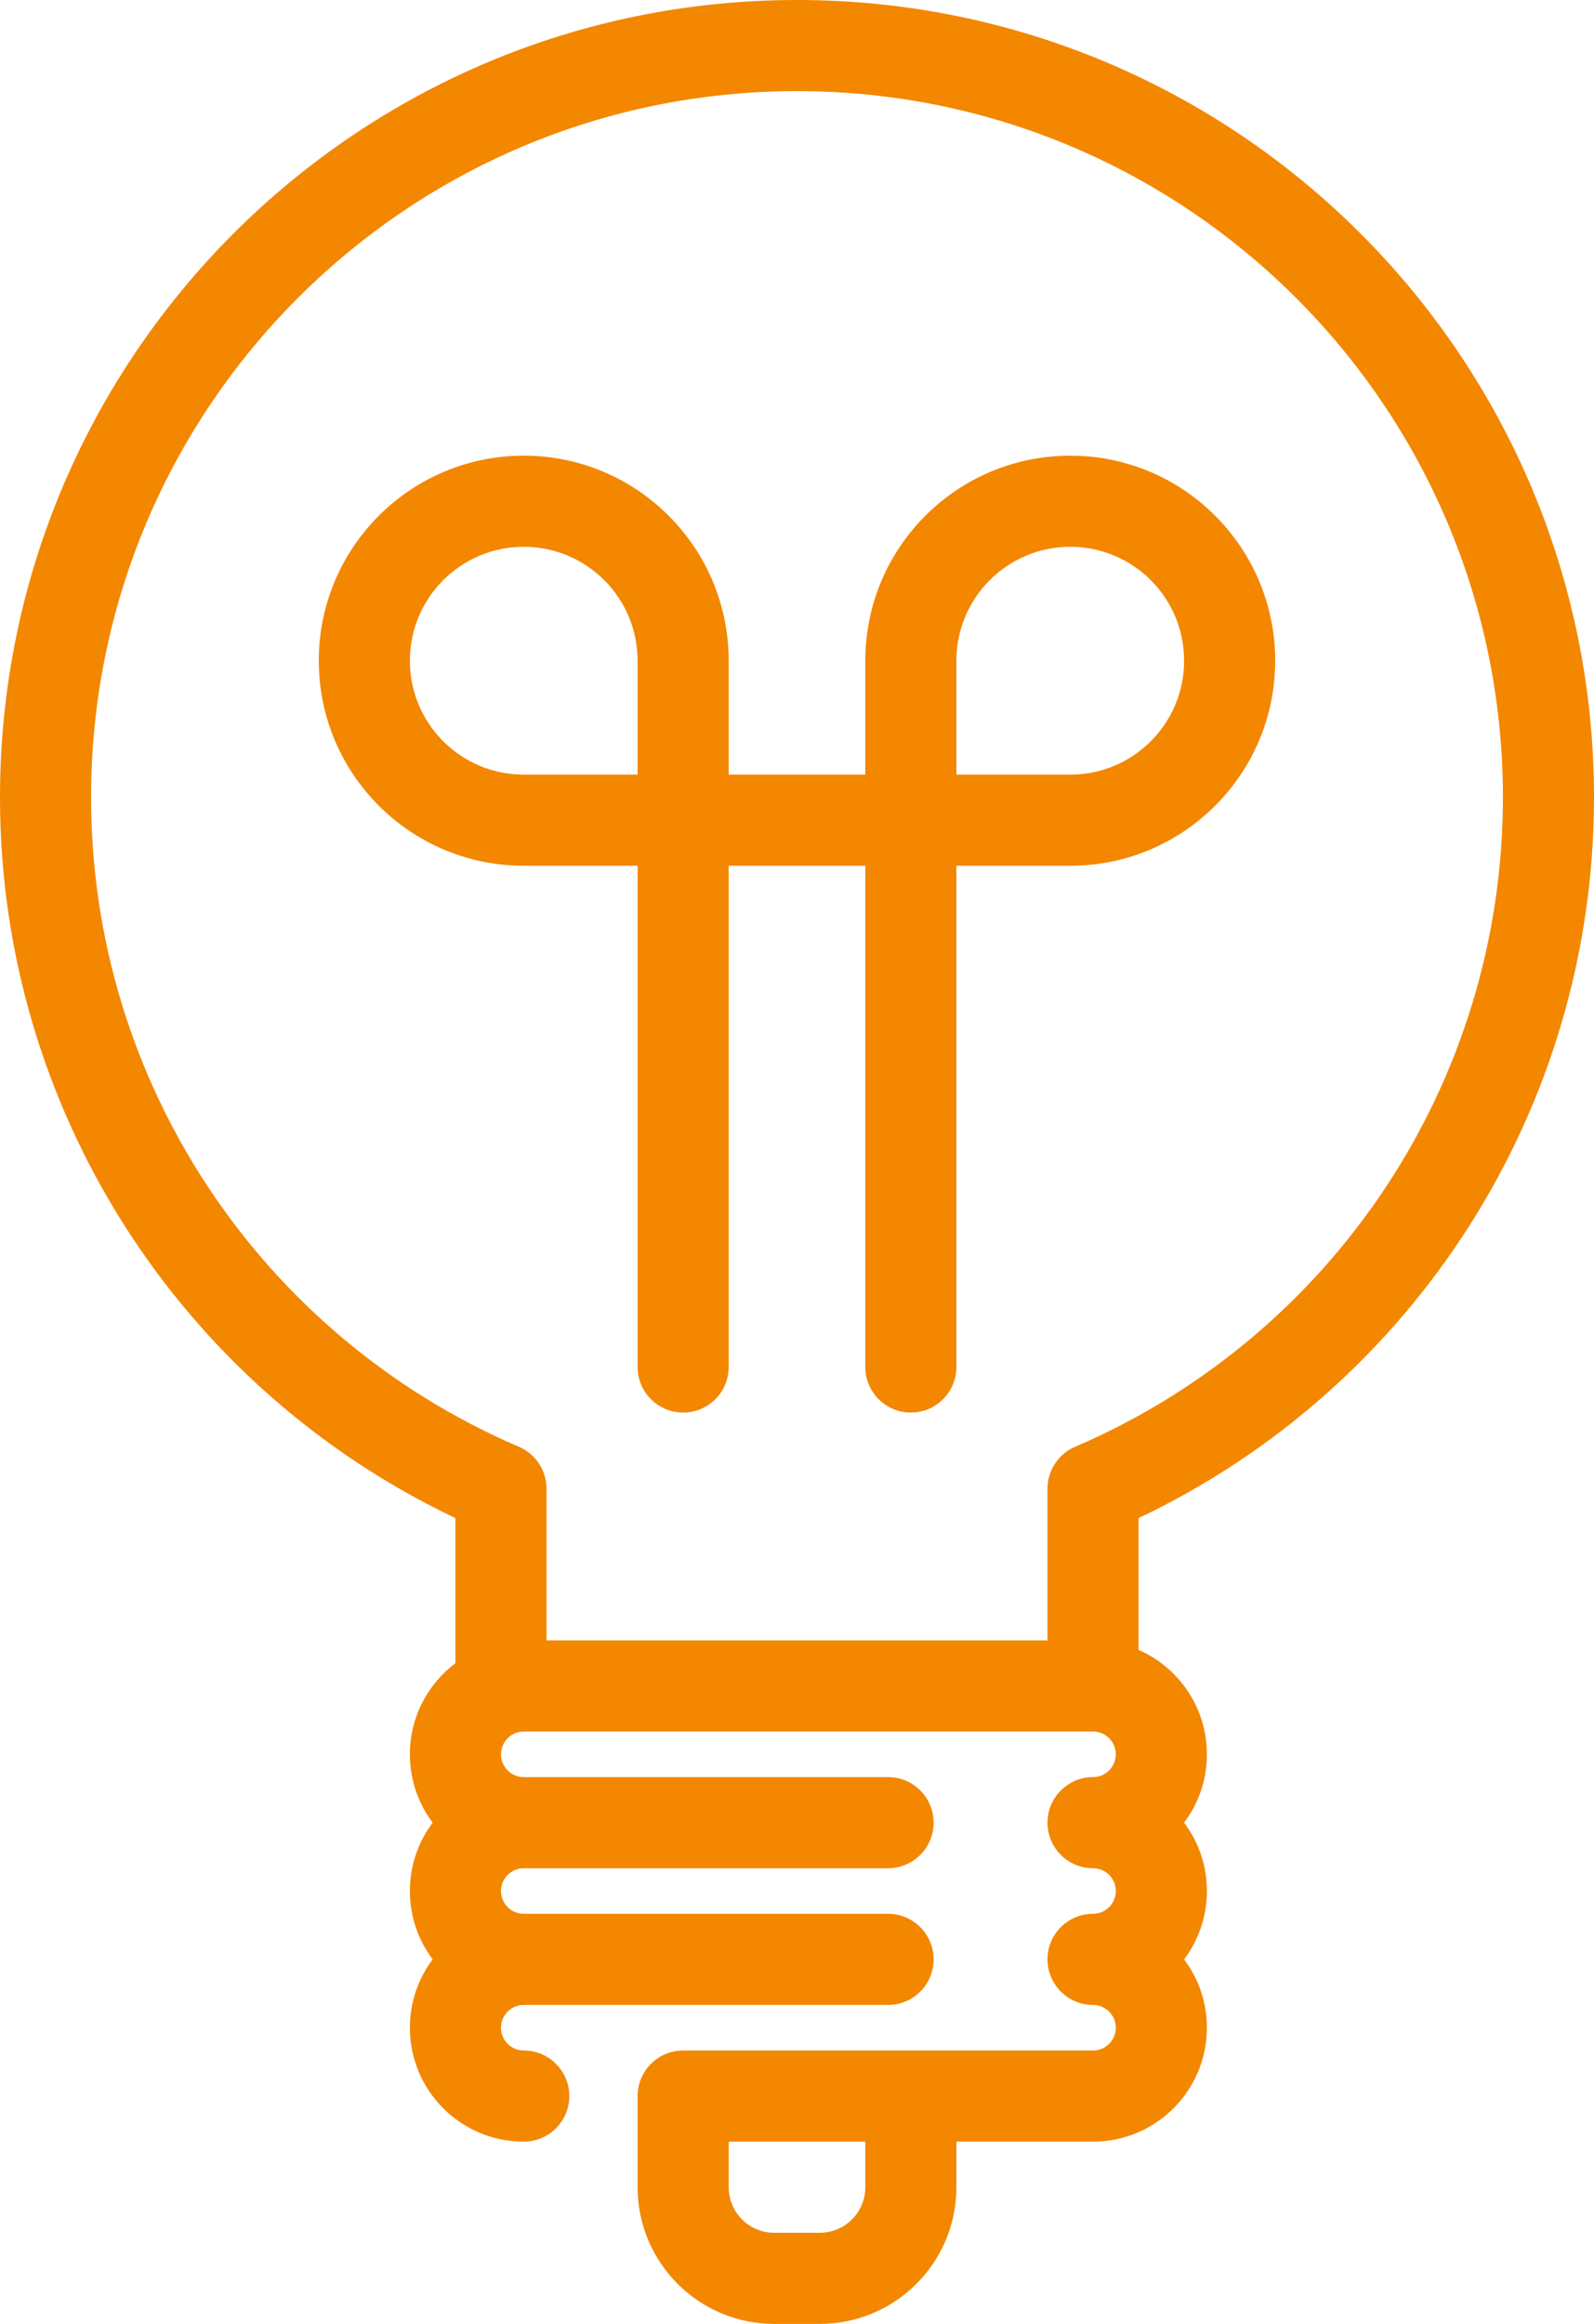 <svg height="51" viewBox="0 0 35 51" width="35" xmlns="http://www.w3.org/2000/svg"><path d="m806 104.5v-3.184c-6.041-2.867-10-8.978-10-15.816 0-9.665 7.835-17.5 17.5-17.5s17.5 7.835 17.5 17.5c0 6.838-3.959 12.949-10 15.816v2.892c.883.386 1.5 1.267 1.5 2.292 0 .563-.186 1.082-.5 1.5.314.418.5.937.5 1.5s-.186 1.082-.5 1.5c.314.418.5.937.5 1.5 0 1.381-1.119 2.5-2.5 2.5h-3v1c0 1.657-1.343 3-3 3h-1c-1.657 0-3-1.343-3-3v-2c0-.552.448-1 1-1h9c.276 0 .5-.224.5-.5s-.224-.5-.5-.5c-.552 0-1-.448-1-1s.448-1 1-1c.276 0 .5-.224.5-.5s-.224-.5-.5-.5c-.552 0-1-.448-1-1s.448-1 1-1c.276 0 .5-.224.5-.5s-.224-.5-.5-.5h-4.5-8c-.276 0-.5.224-.5.5s.224.5.5.5h8c.552 0 1 .448 1 1s-.448 1-1 1h-8c-.276 0-.5.224-.5.5s.224.5.5.5h8c.552 0 1 .448 1 1s-.448 1-1 1h-8c-.276 0-.5.224-.5.5s.224.5.5.5c.552 0 1 .448 1 1s-.448 1-1 1c-1.381 0-2.5-1.119-2.5-2.5 0-.563.186-1.082.5-1.5-.314-.418-.5-.937-.5-1.5s.186-1.082.5-1.5c-.314-.418-.5-.937-.5-1.5 0-.818.393-1.544 1-2zm2-.5h7.5 3.5v-3.33c0-.4.238-.761.606-.919 5.652-2.425 9.394-7.994 9.394-14.251 0-8.56-6.94-15.5-15.5-15.5s-15.5 6.94-15.5 15.5c0 6.257 3.742 11.826 9.394 14.251.367.158.606.519.606.919zm11.5-19c1.381 0 2.5-1.119 2.5-2.5s-1.119-2.5-2.5-2.5-2.5 1.119-2.5 2.5v2.5zm-4.5-2.5c0-2.485 2.015-4.5 4.5-4.5s4.5 2.015 4.5 4.5-2.015 4.5-4.5 4.5h-2.5v11c0 .552-.448 1-1 1s-1-.448-1-1v-11h-3v11c0 .552-.448 1-1 1s-1-.448-1-1v-11h-2.5c-2.485 0-4.5-2.015-4.5-4.5s2.015-4.5 4.5-4.5 4.5 2.015 4.5 4.5v2.5h3zm-5 0c0-1.381-1.119-2.5-2.5-2.5s-2.5 1.119-2.5 2.5 1.119 2.5 2.5 2.5h2.5zm5 33.5v-1h-3v1c0 .552.448 1 1 1h1c.552 0 1-.448 1-1z" fill="#f38700" transform="translate(-796 -68)"/></svg>